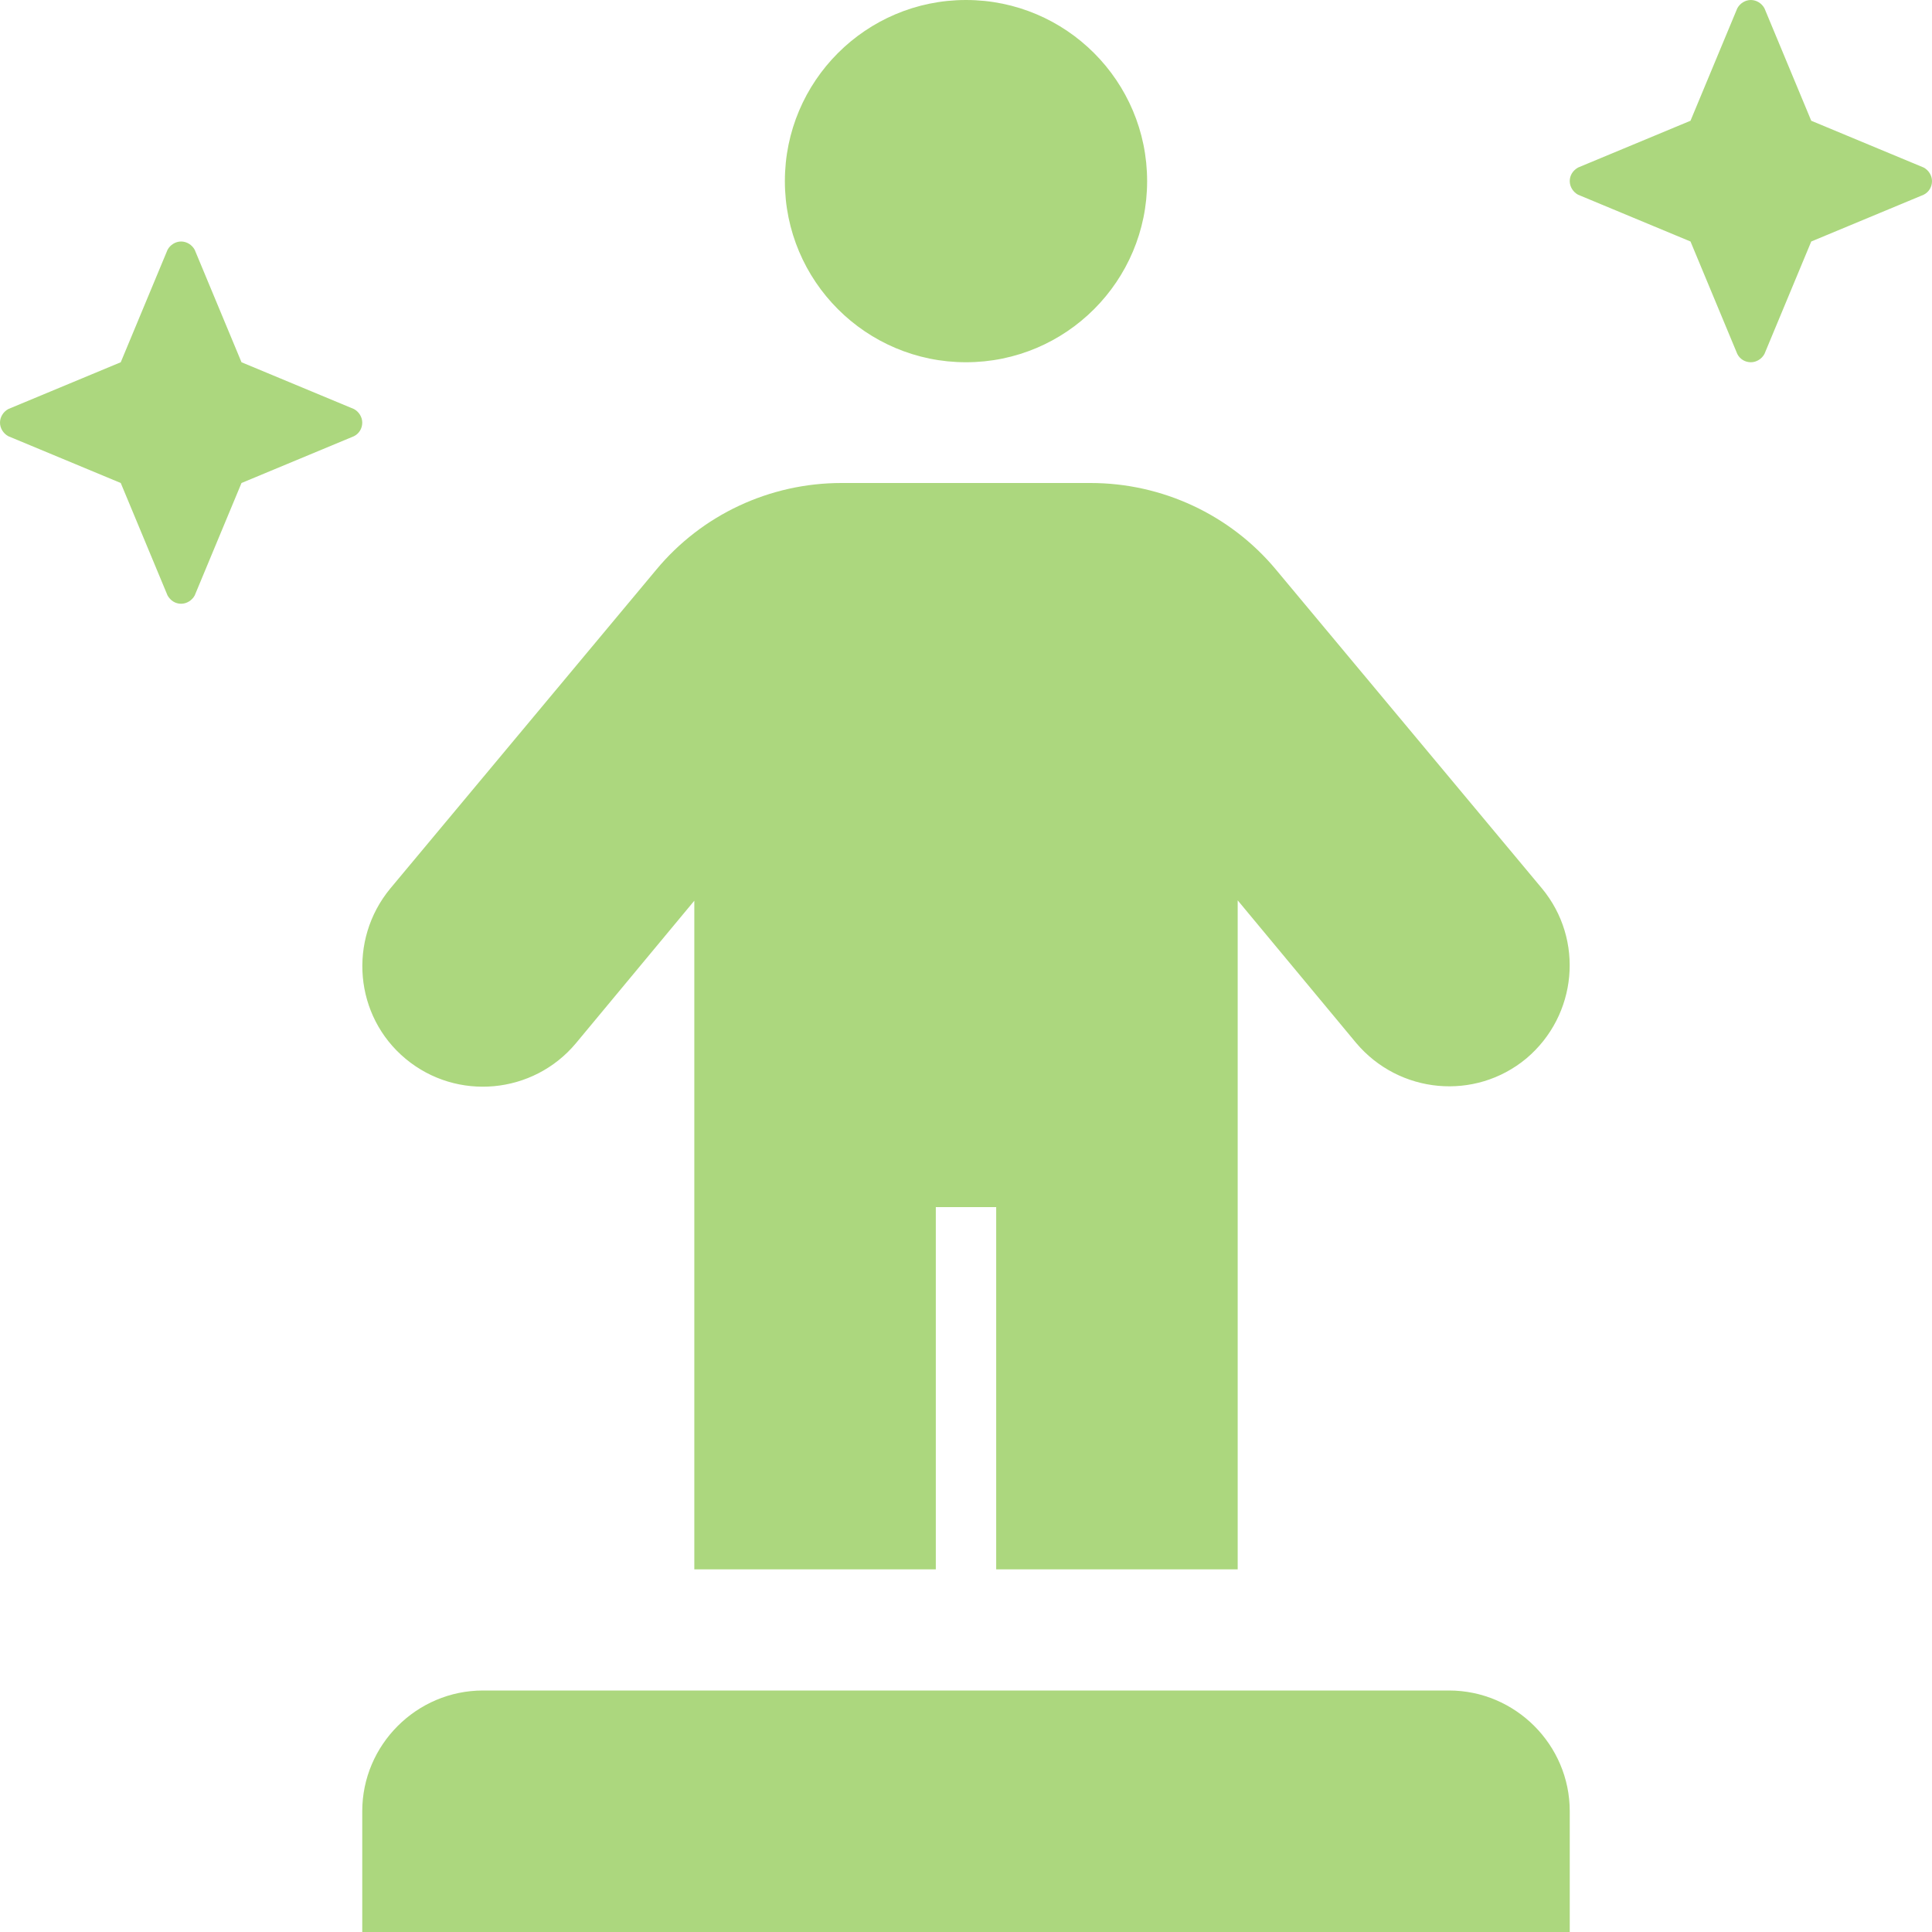 <?xml version="1.0" encoding="utf-8"?>
<!-- Generator: Adobe Illustrator 28.0.0, SVG Export Plug-In . SVG Version: 6.00 Build 0)  -->
<svg version="1.1" id="Layer_1" xmlns="http://www.w3.org/2000/svg" xmlns:xlink="http://www.w3.org/1999/xlink" x="0px" y="0px"
	 viewBox="0 0 512 512" style="enable-background:new 0 0 512 512;" xml:space="preserve">
<style type="text/css">
	.st0{fill:#ACD77E;}
</style>
<path class="st0" d="M152.6,276.5l31.4-37.8v177.2h64v-96h16v96h64V238.6l31.4,37.8c11.4,13.5,31.5,15.4,45.1,4.1
	c13.5-11.4,15.4-31.5,4.1-45.1l-70.5-84.5C326,136.4,308,128,289,128h-66c-19,0-37,8.4-49.1,23l-70.5,84.5
	c-11.2,13.6-9.5,33.8,4.1,45.1C121.1,291.9,141.3,290,152.6,276.5z M93.8,108.4L64,96L51.6,66.2C50.9,64.9,49.5,64,48,64
	s-2.9,0.9-3.6,2.2L32,96L2.2,108.4C0.9,109.1,0,110.5,0,112s0.9,2.9,2.2,3.6L32,128l12.4,29.8c0.8,1.4,2.1,2.2,3.6,2.2
	s2.9-0.9,3.6-2.2L64,128l29.8-12.4c1.4-0.7,2.2-2.1,2.2-3.6S95.1,109.1,93.8,108.4z M256,96c26.5,0,48-21.5,48-48S282.5,0,256,0
	s-48,21.5-48,48S229.5,96,256,96z M384,448H128c-17.6,0-32,14.4-32,32v32h320v-32C416,462.4,401.6,448,384,448z M509.8,44.4L480,32
	L467.6,2.2C466.9,0.9,465.5,0,464,0s-2.9,0.9-3.6,2.2L448,32l-29.8,12.4c-1.4,0.8-2.2,2.1-2.2,3.6s0.9,2.9,2.2,3.6L448,64l12.4,29.8
	c0.7,1.4,2.1,2.2,3.6,2.2s2.9-0.9,3.6-2.2L480,64l29.8-12.4c1.4-0.7,2.2-2.1,2.2-3.6S511.1,45.1,509.8,44.4z"/>
</svg>
